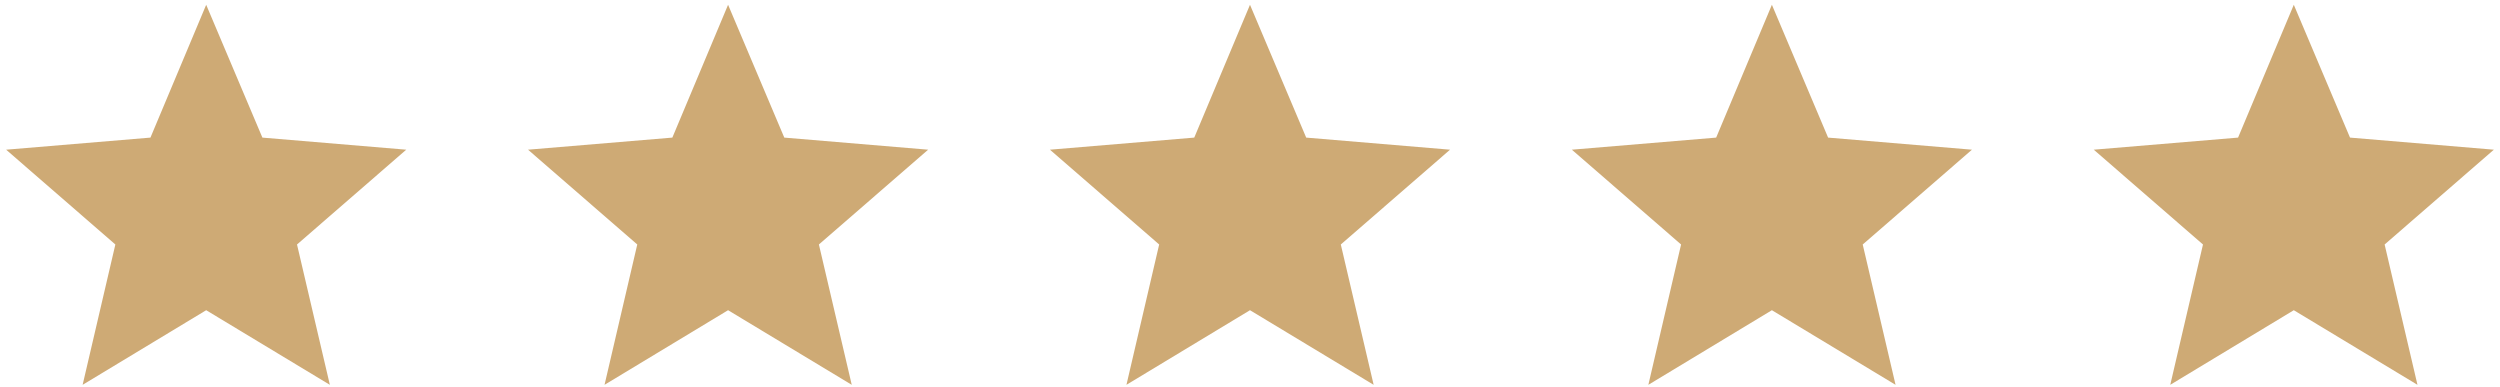 <svg width="388" height="60" fill="none" xmlns="http://www.w3.org/2000/svg"><path d="m12.824 59.725 5.08-21.78L.951 23.232l22.398-1.876L32 .743l8.723 20.613 22.326 1.876-16.954 14.713 5.098 21.78L32 48.144l-19.175 11.58ZM93.824 59.725l5.08-21.78-16.953-14.713 22.398-1.876 8.65-20.613 8.723 20.613 22.326 1.876-16.954 14.713 5.098 21.78-19.193-11.581-19.175 11.58ZM174.824 59.725l5.08-21.78-16.953-14.713 22.398-1.876 8.65-20.613 8.723 20.613 22.326 1.876-16.954 14.713 5.098 21.78-19.193-11.581-19.175 11.58ZM255.824 59.725l5.08-21.78-16.953-14.713 22.398-1.876 8.65-20.613 8.723 20.613 22.326 1.876-16.954 14.713 5.098 21.78-19.193-11.581-19.175 11.58ZM336.824 59.725l5.08-21.78-16.953-14.713 22.398-1.876 8.65-20.613 8.723 20.613 22.326 1.876-16.954 14.713 5.098 21.78-19.193-11.581-19.175 11.58Z" fill="#CEAA75"/></svg>